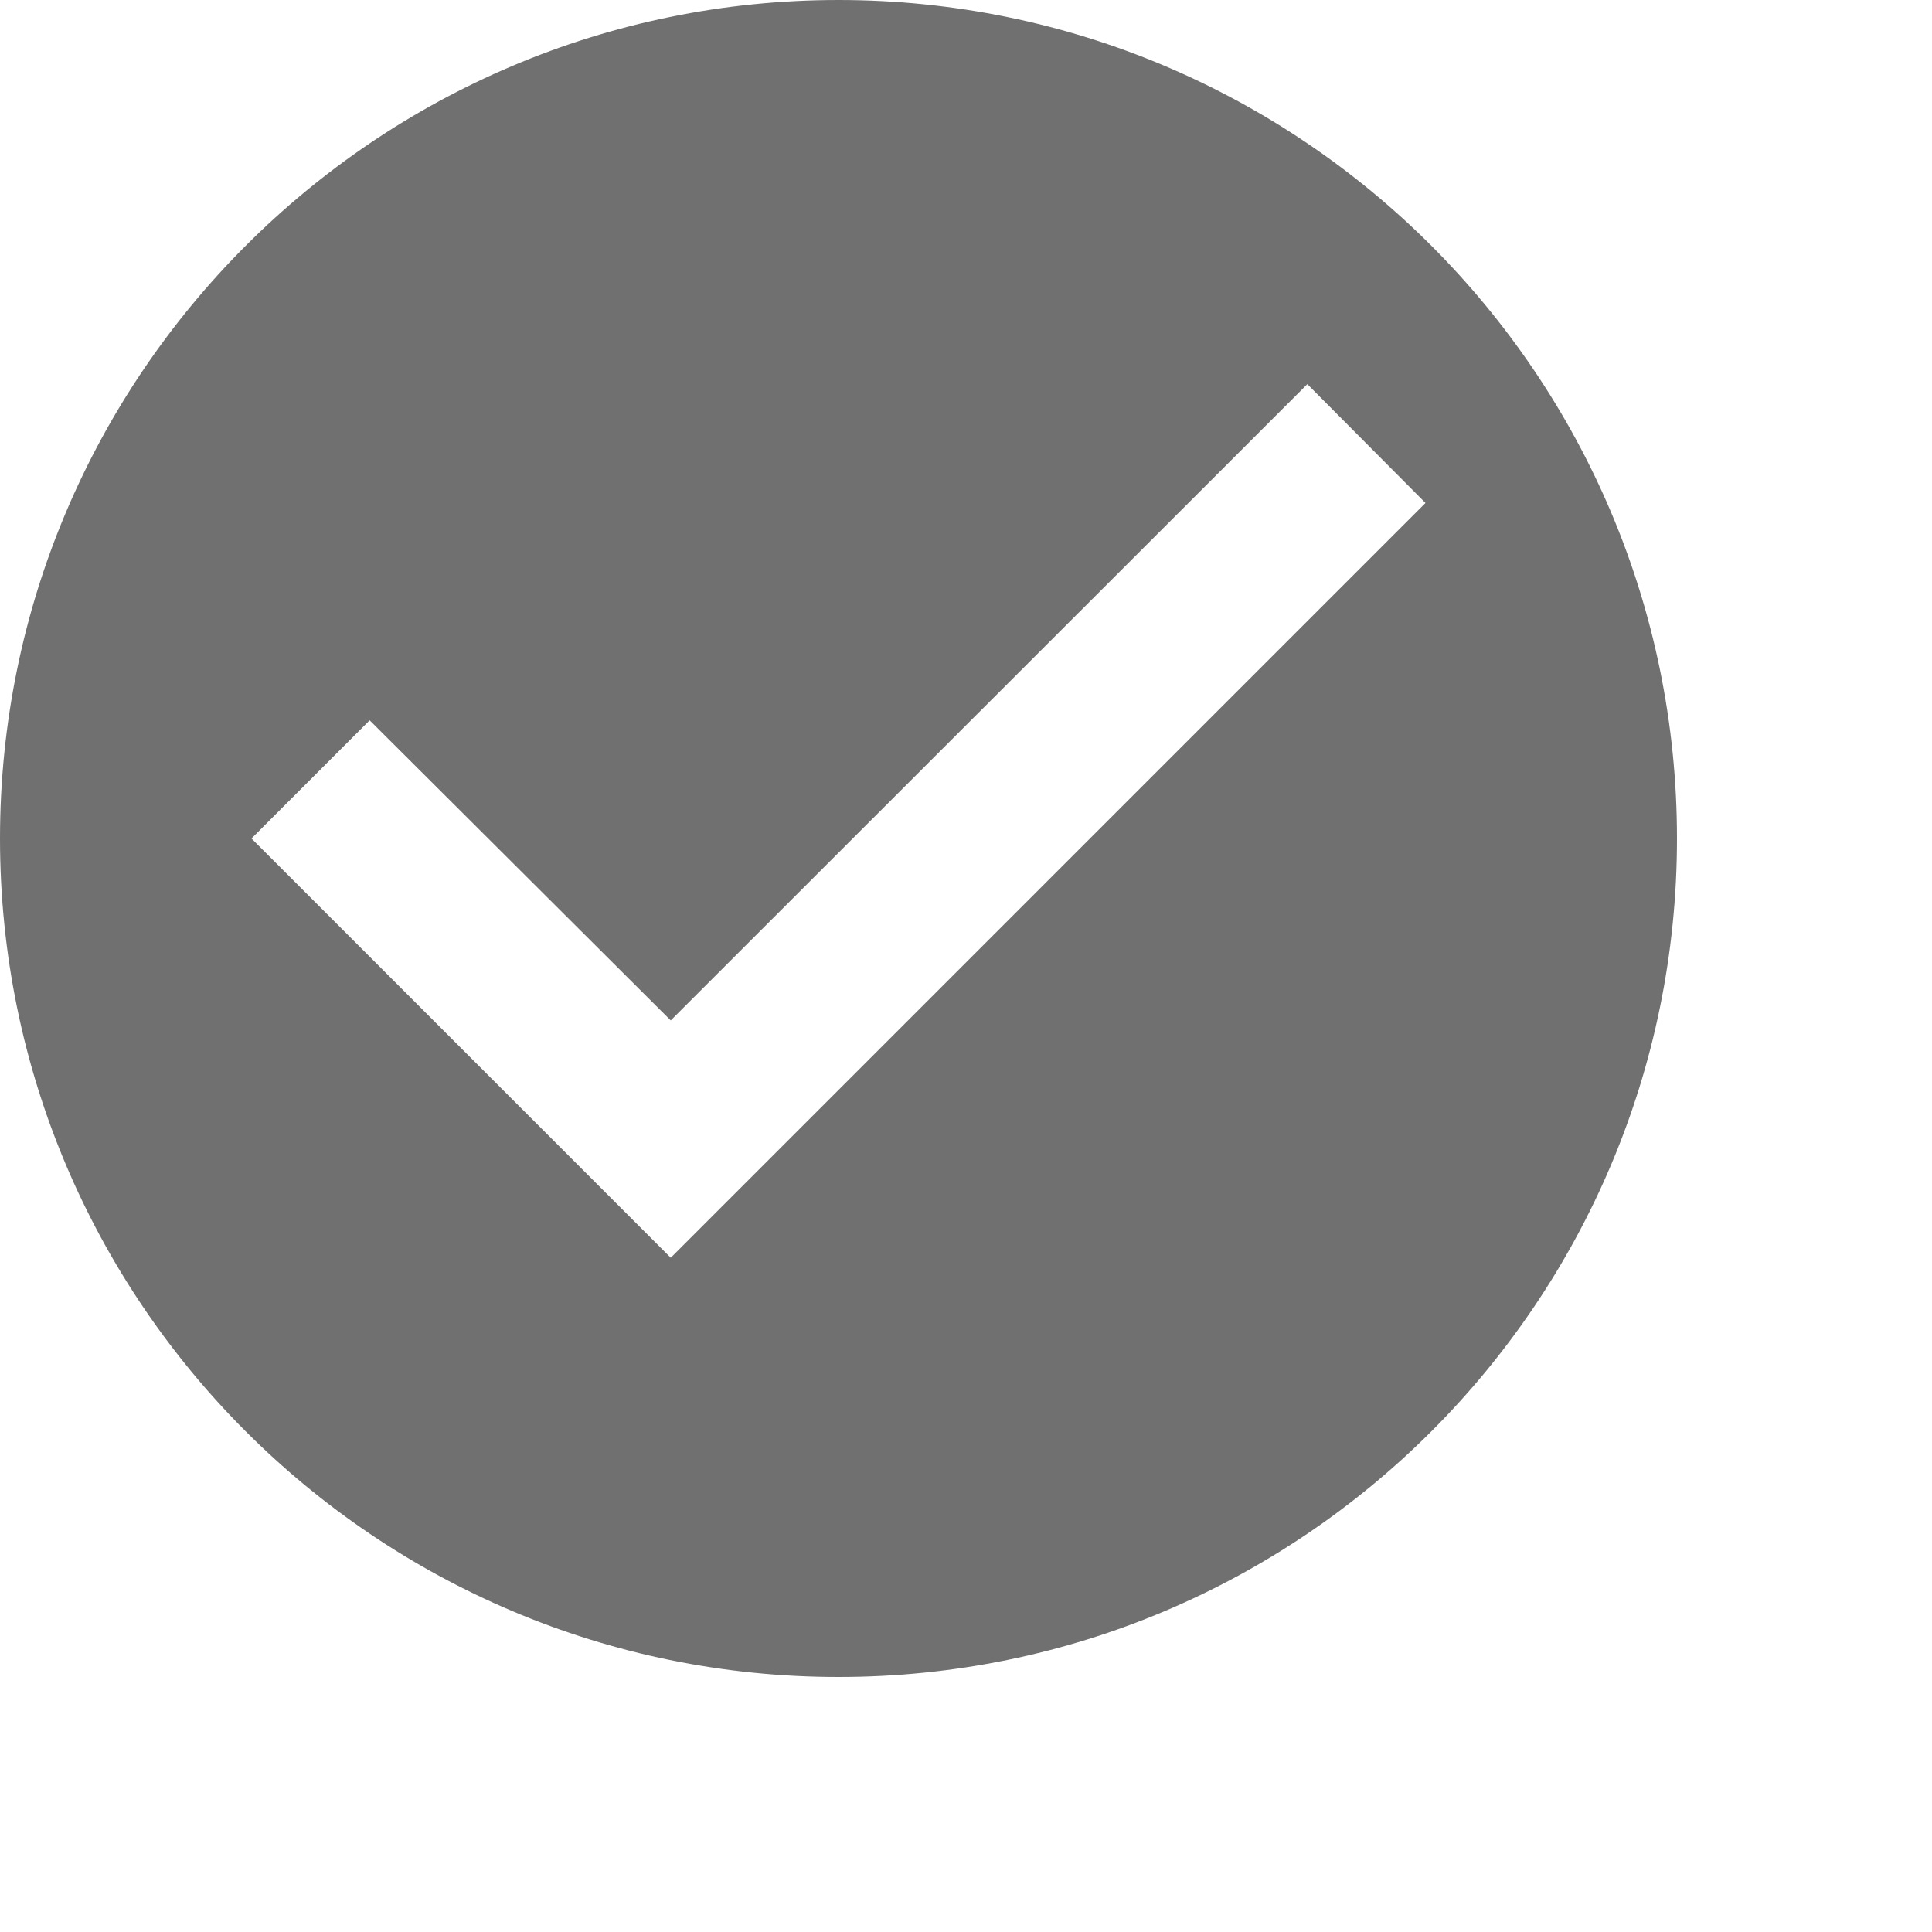 <?xml version="1.0" encoding="utf-8"?>
<svg xmlns="http://www.w3.org/2000/svg" fill="none" height="100%" overflow="visible" preserveAspectRatio="none" style="display: block;" viewBox="0 0 6 6" width="100%">
<path d="M2.604 0C1.167 0 0 1.167 0 2.604C0 4.042 1.167 5.208 2.604 5.208C4.042 5.208 5.208 4.042 5.208 2.604C5.208 1.167 4.042 0 2.604 0ZM2.083 3.906L0.781 2.604L1.148 2.237L2.083 3.169L4.06 1.193L4.427 1.562L2.083 3.906Z" fill="black" fill-opacity="0.56" id="Vector"/>
</svg>